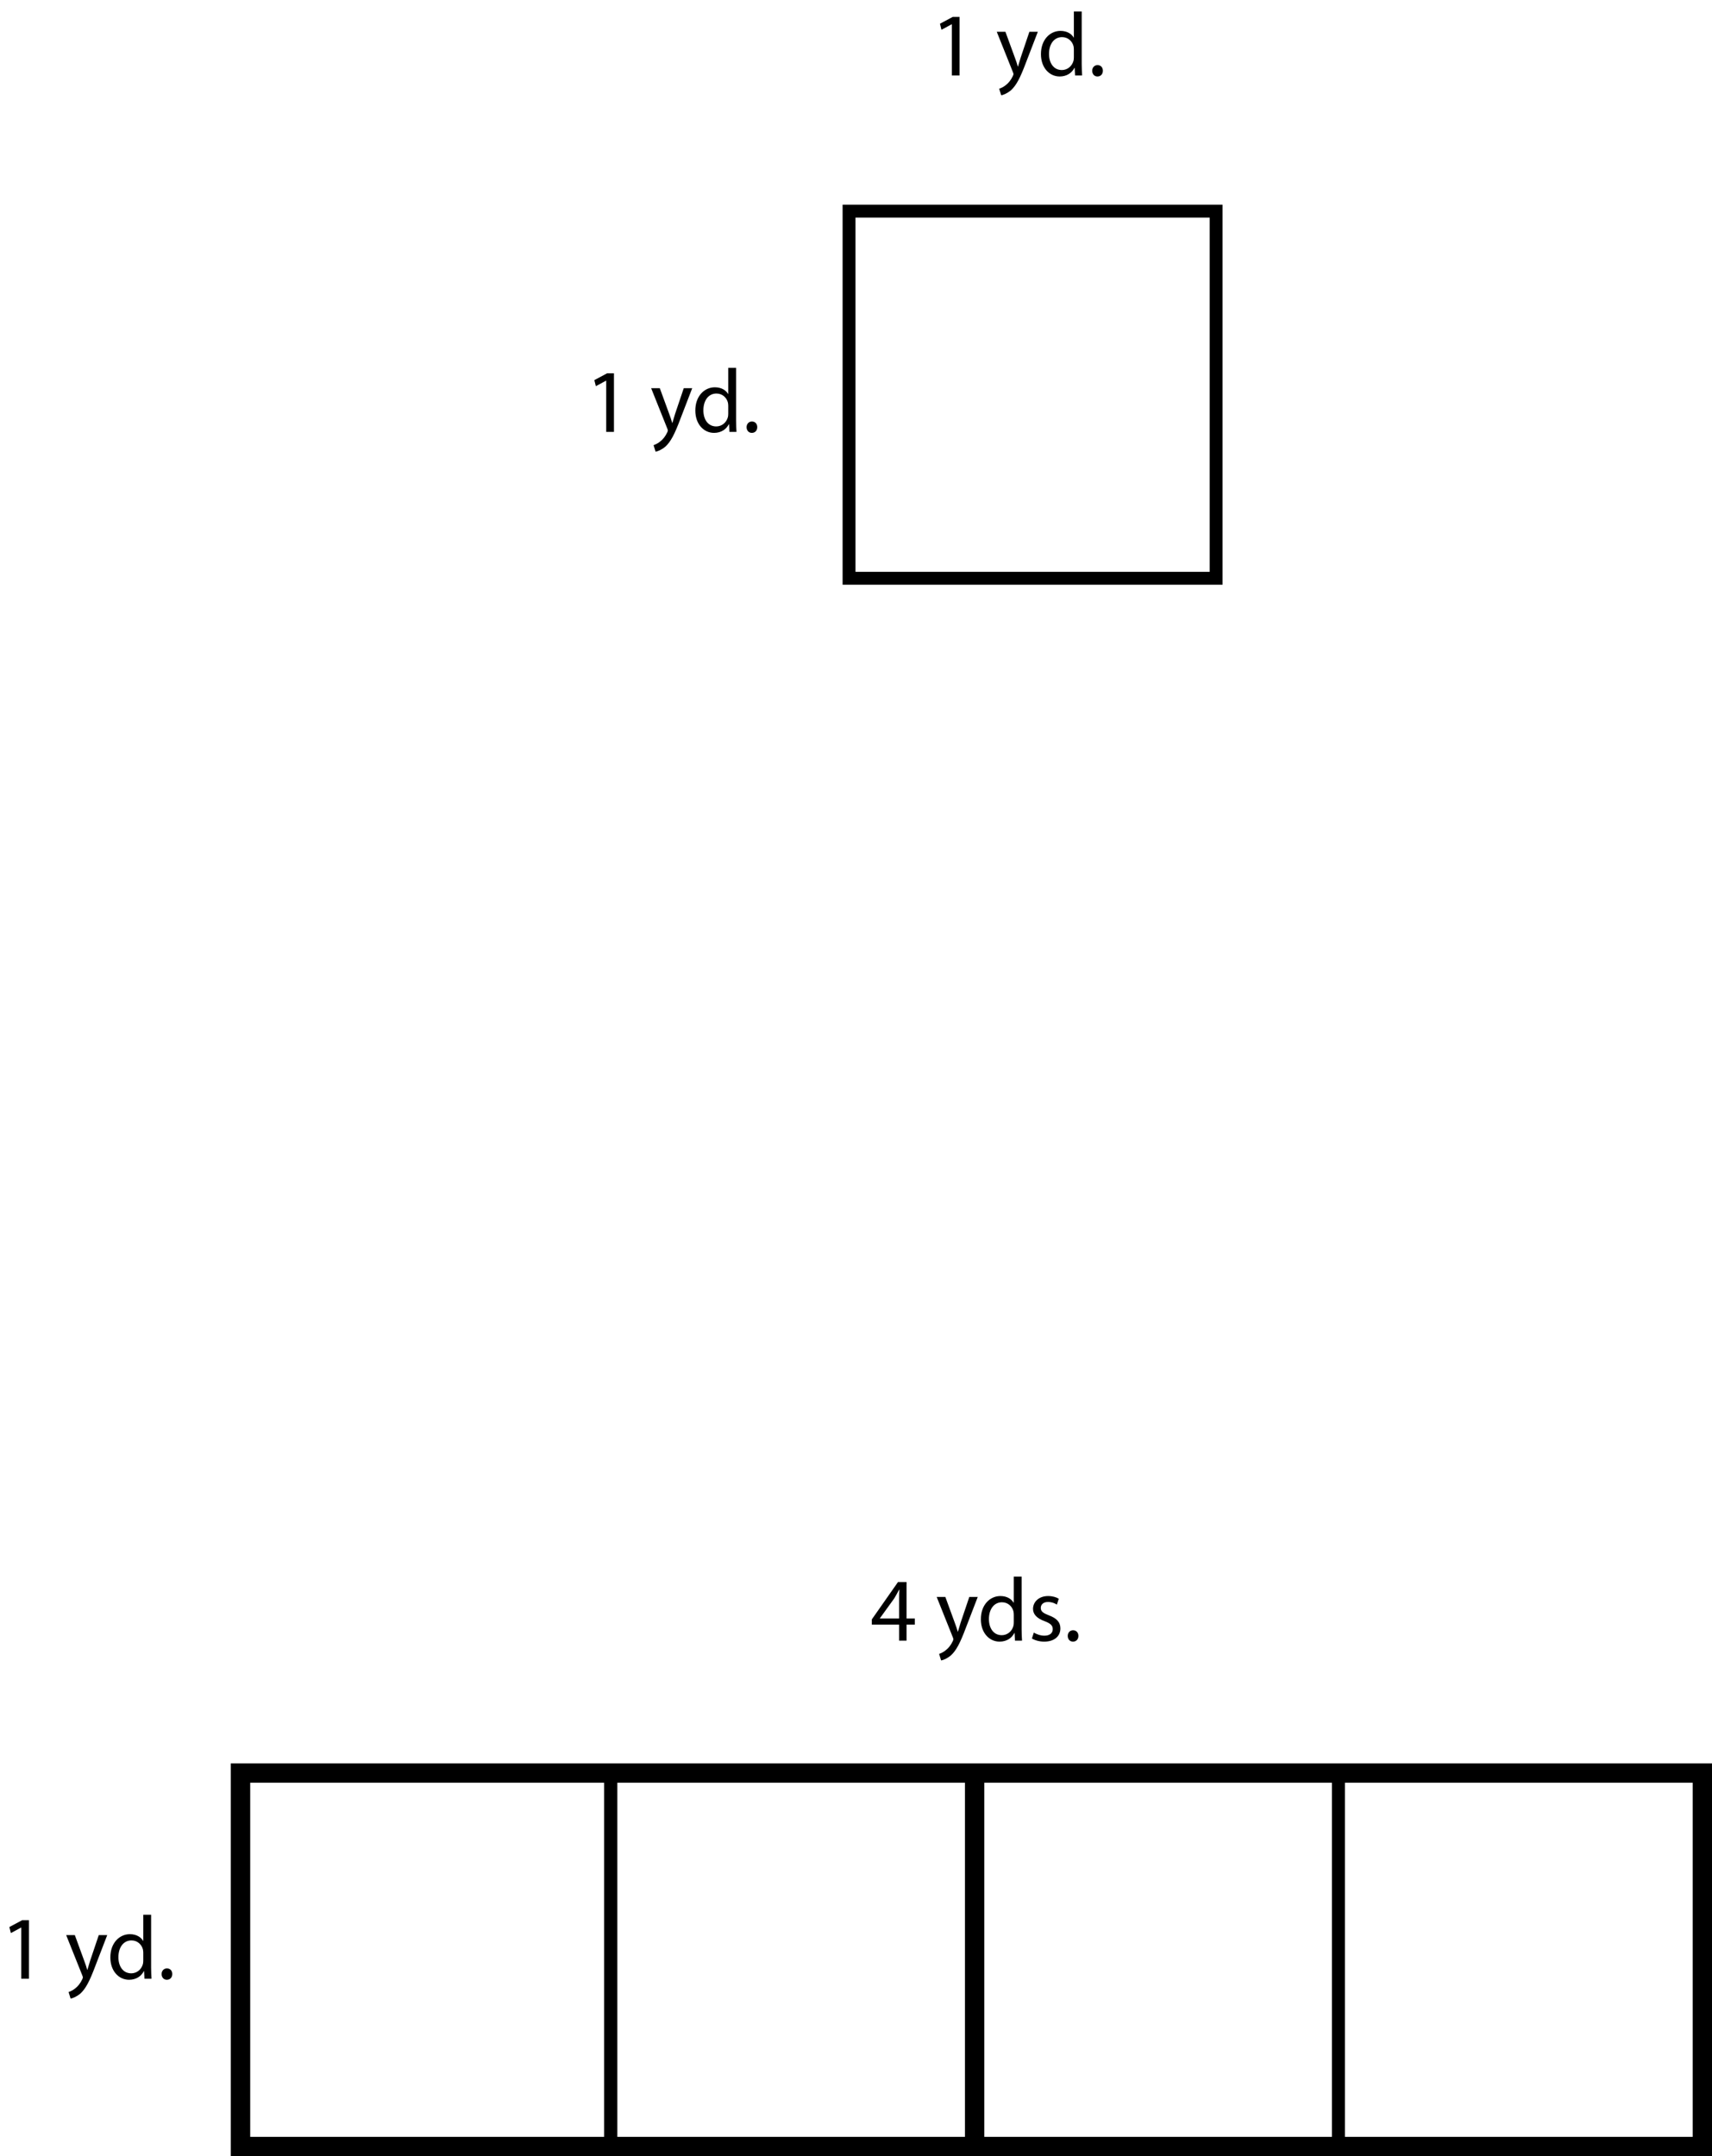 <?xml version="1.0" encoding="UTF-8"?>
<svg xmlns="http://www.w3.org/2000/svg" xmlns:xlink="http://www.w3.org/1999/xlink" width="265.833pt" height="334.78pt" viewBox="0 0 265.833 334.78" version="1.1">
<defs>
<g>
<symbol overflow="visible" id="glyph0-0">
<path style="stroke:none;" d="M 0 0 L 7 0 L 7 -9.797 L 0 -9.797 Z M 3.5 -5.531 L 1.125 -9.094 L 5.875 -9.094 Z M 3.922 -4.906 L 6.297 -8.469 L 6.297 -1.328 Z M 1.125 -0.703 L 3.5 -4.266 L 5.875 -0.703 Z M 0.703 -8.469 L 3.078 -4.906 L 0.703 -1.328 Z M 0.703 -8.469 "/>
</symbol>
<symbol overflow="visible" id="glyph0-1">
<path style="stroke:none;" d="M 3.297 0 L 4.5 0 L 4.5 -9.094 L 3.438 -9.094 L 1.453 -8.031 L 1.688 -7.094 L 3.281 -7.953 L 3.297 -7.953 Z M 3.297 0 "/>
</symbol>
<symbol overflow="visible" id="glyph0-2">
<path style="stroke:none;" d=""/>
</symbol>
<symbol overflow="visible" id="glyph0-3">
<path style="stroke:none;" d="M 0.125 -6.781 L 2.625 -0.531 C 2.688 -0.375 2.719 -0.281 2.719 -0.203 C 2.719 -0.141 2.672 -0.047 2.625 0.078 C 2.328 0.719 1.922 1.188 1.578 1.453 C 1.219 1.766 0.812 1.953 0.5 2.062 L 0.812 3.078 C 1.125 3.031 1.703 2.812 2.328 2.297 C 3.156 1.547 3.766 0.375 4.641 -1.953 L 6.5 -6.781 L 5.188 -6.781 L 3.844 -2.797 C 3.688 -2.312 3.547 -1.797 3.422 -1.391 L 3.391 -1.391 C 3.281 -1.797 3.109 -2.328 2.938 -2.766 L 1.469 -6.781 Z M 0.125 -6.781 "/>
</symbol>
<symbol overflow="visible" id="glyph0-4">
<path style="stroke:none;" d="M 5.641 -9.938 L 5.641 -5.891 L 5.609 -5.891 C 5.312 -6.422 4.625 -6.922 3.562 -6.922 C 1.938 -6.922 0.516 -5.547 0.531 -3.297 C 0.531 -1.234 1.812 0.156 3.438 0.156 C 4.547 0.156 5.359 -0.422 5.719 -1.172 L 5.766 -1.172 L 5.828 0 L 6.922 0 C 6.891 -0.469 6.859 -1.141 6.859 -1.75 L 6.859 -9.938 Z M 5.641 -2.844 C 5.641 -2.641 5.625 -2.484 5.594 -2.312 C 5.359 -1.406 4.609 -0.844 3.781 -0.844 C 2.469 -0.844 1.781 -1.969 1.781 -3.344 C 1.781 -4.828 2.531 -5.953 3.812 -5.953 C 4.734 -5.953 5.406 -5.312 5.594 -4.531 C 5.625 -4.375 5.641 -4.172 5.641 -4.016 Z M 5.641 -2.844 "/>
</symbol>
<symbol overflow="visible" id="glyph0-5">
<path style="stroke:none;" d="M 1.547 0.156 C 2.062 0.156 2.391 -0.219 2.391 -0.734 C 2.391 -1.25 2.062 -1.609 1.562 -1.609 C 1.078 -1.609 0.734 -1.234 0.734 -0.734 C 0.734 -0.219 1.062 0.156 1.547 0.156 Z M 1.547 0.156 "/>
</symbol>
<symbol overflow="visible" id="glyph0-6">
<path style="stroke:none;" d="M 5.594 0 L 5.594 -2.484 L 6.875 -2.484 L 6.875 -3.438 L 5.594 -3.438 L 5.594 -9.094 L 4.266 -9.094 L 0.203 -3.297 L 0.203 -2.484 L 4.438 -2.484 L 4.438 0 Z M 1.453 -3.438 L 1.453 -3.469 L 3.688 -6.562 C 3.938 -6.984 4.156 -7.375 4.438 -7.906 L 4.484 -7.906 C 4.453 -7.438 4.438 -6.953 4.438 -6.484 L 4.438 -3.438 Z M 1.453 -3.438 "/>
</symbol>
<symbol overflow="visible" id="glyph0-7">
<path style="stroke:none;" d="M 0.562 -0.328 C 1.031 -0.047 1.719 0.156 2.469 0.156 C 4.047 0.156 4.984 -0.688 4.984 -1.891 C 4.984 -2.891 4.375 -3.484 3.203 -3.922 C 2.328 -4.266 1.938 -4.516 1.938 -5.078 C 1.938 -5.594 2.328 -6 3.047 -6 C 3.688 -6 4.172 -5.766 4.438 -5.594 L 4.734 -6.5 C 4.375 -6.734 3.766 -6.922 3.078 -6.922 C 1.641 -6.922 0.734 -6.016 0.734 -4.922 C 0.734 -4.109 1.312 -3.453 2.547 -3.016 C 3.438 -2.672 3.797 -2.359 3.797 -1.781 C 3.797 -1.203 3.375 -0.766 2.484 -0.766 C 1.875 -0.766 1.234 -1.016 0.859 -1.25 Z M 0.562 -0.328 "/>
</symbol>
</g>
<clipPath id="clip1">
  <path d="M 35 273 L 265.832 273 L 265.832 334.781 L 35 334.781 Z M 35 273 "/>
</clipPath>
<clipPath id="clip2">
  <path d="M 206 274 L 265.832 274 L 265.832 334 L 206 334 Z M 206 274 "/>
</clipPath>
</defs>
<g id="surface1">
<path style="fill:none;stroke-width:2;stroke-linecap:butt;stroke-linejoin:miter;stroke:rgb(0%,0%,0%);stroke-opacity:1;stroke-miterlimit:10;" d="M 94.836 1.999 L 37.836 1.999 L 37.836 58.999 L 94.836 58.999 Z M 94.836 1.999 " transform="matrix(1,0,0,-1,0,334.78)"/>
<path style="fill:none;stroke-width:2;stroke-linecap:butt;stroke-linejoin:miter;stroke:rgb(0%,0%,0%);stroke-opacity:1;stroke-miterlimit:10;" d="M 151.836 1.999 L 94.836 1.999 L 94.836 58.999 L 151.836 58.999 Z M 151.836 1.999 " transform="matrix(1,0,0,-1,0,334.78)"/>
<g clip-path="url(#clip1)" clip-rule="nonzero">
<path style="fill:none;stroke-width:3;stroke-linecap:butt;stroke-linejoin:miter;stroke:rgb(0%,0%,0%);stroke-opacity:1;stroke-miterlimit:10;" d="M 264.332 1.499 L 37.332 1.499 L 37.332 59.499 L 264.332 59.499 Z M 264.332 1.499 " transform="matrix(1,0,0,-1,0,334.78)"/>
</g>
<path style="fill:none;stroke-width:2;stroke-linecap:butt;stroke-linejoin:miter;stroke:rgb(0%,0%,0%);stroke-opacity:1;stroke-miterlimit:10;" d="M 188.836 244.999 L 131.836 244.999 L 131.836 301.999 L 188.836 301.999 Z M 188.836 244.999 " transform="matrix(1,0,0,-1,0,334.78)"/>
<g style="fill:rgb(0%,0%,0%);fill-opacity:1;">
  <use xlink:href="#glyph0-1" x="144.5" y="11.718"/>
</g>
<g style="fill:rgb(0%,0%,0%);fill-opacity:1;">
  <use xlink:href="#glyph0-2" x="151.682" y="11.718"/>
  <use xlink:href="#glyph0-3" x="154.65" y="11.718"/>
  <use xlink:href="#glyph0-4" x="161.104" y="11.718"/>
  <use xlink:href="#glyph0-5" x="168.86" y="11.718"/>
</g>
<g style="fill:rgb(0%,0%,0%);fill-opacity:1;">
  <use xlink:href="#glyph0-2" x="171.758" y="11.718"/>
</g>
<g style="fill:rgb(0%,0%,0%);fill-opacity:1;">
  <use xlink:href="#glyph0-1" x="90.833" y="67.052"/>
</g>
<g style="fill:rgb(0%,0%,0%);fill-opacity:1;">
  <use xlink:href="#glyph0-2" x="98.015" y="67.052"/>
  <use xlink:href="#glyph0-3" x="100.983" y="67.052"/>
  <use xlink:href="#glyph0-4" x="107.437" y="67.052"/>
  <use xlink:href="#glyph0-5" x="115.193" y="67.052"/>
</g>
<g style="fill:rgb(0%,0%,0%);fill-opacity:1;">
  <use xlink:href="#glyph0-2" x="118.091" y="67.052"/>
</g>
<g style="fill:rgb(0%,0%,0%);fill-opacity:1;">
  <use xlink:href="#glyph0-6" x="135.171" y="254.721"/>
  <use xlink:href="#glyph0-2" x="142.353" y="254.721"/>
  <use xlink:href="#glyph0-3" x="145.321" y="254.721"/>
</g>
<g style="fill:rgb(0%,0%,0%);fill-opacity:1;">
  <use xlink:href="#glyph0-4" x="151.774" y="254.721"/>
  <use xlink:href="#glyph0-7" x="159.67" y="254.721"/>
</g>
<g style="fill:rgb(0%,0%,0%);fill-opacity:1;">
  <use xlink:href="#glyph0-5" x="165.06" y="254.721"/>
  <use xlink:href="#glyph0-2" x="167.958" y="254.721"/>
  <use xlink:href="#glyph0-2" x="170.926" y="254.721"/>
</g>
<g style="fill:rgb(0%,0%,0%);fill-opacity:1;">
  <use xlink:href="#glyph0-1" x="0" y="307.22"/>
</g>
<g style="fill:rgb(0%,0%,0%);fill-opacity:1;">
  <use xlink:href="#glyph0-2" x="7.182" y="307.22"/>
  <use xlink:href="#glyph0-3" x="10.15" y="307.22"/>
  <use xlink:href="#glyph0-4" x="16.604" y="307.22"/>
  <use xlink:href="#glyph0-5" x="24.36" y="307.22"/>
</g>
<g style="fill:rgb(0%,0%,0%);fill-opacity:1;">
  <use xlink:href="#glyph0-2" x="27.258" y="307.22"/>
  <use xlink:href="#glyph0-2" x="30.226" y="307.22"/>
  <use xlink:href="#glyph0-2" x="33.194" y="307.22"/>
</g>
<path style="fill:none;stroke-width:2;stroke-linecap:butt;stroke-linejoin:miter;stroke:rgb(0%,0%,0%);stroke-opacity:1;stroke-miterlimit:10;" d="M 207.836 1.999 L 150.836 1.999 L 150.836 58.999 L 207.836 58.999 Z M 207.836 1.999 " transform="matrix(1,0,0,-1,0,334.78)"/>
<g clip-path="url(#clip2)" clip-rule="nonzero">
<path style="fill:none;stroke-width:2;stroke-linecap:butt;stroke-linejoin:miter;stroke:rgb(0%,0%,0%);stroke-opacity:1;stroke-miterlimit:10;" d="M 264.832 1.999 L 207.832 1.999 L 207.832 58.999 L 264.832 58.999 Z M 264.832 1.999 " transform="matrix(1,0,0,-1,0,334.78)"/>
</g>
</g>
</svg>
